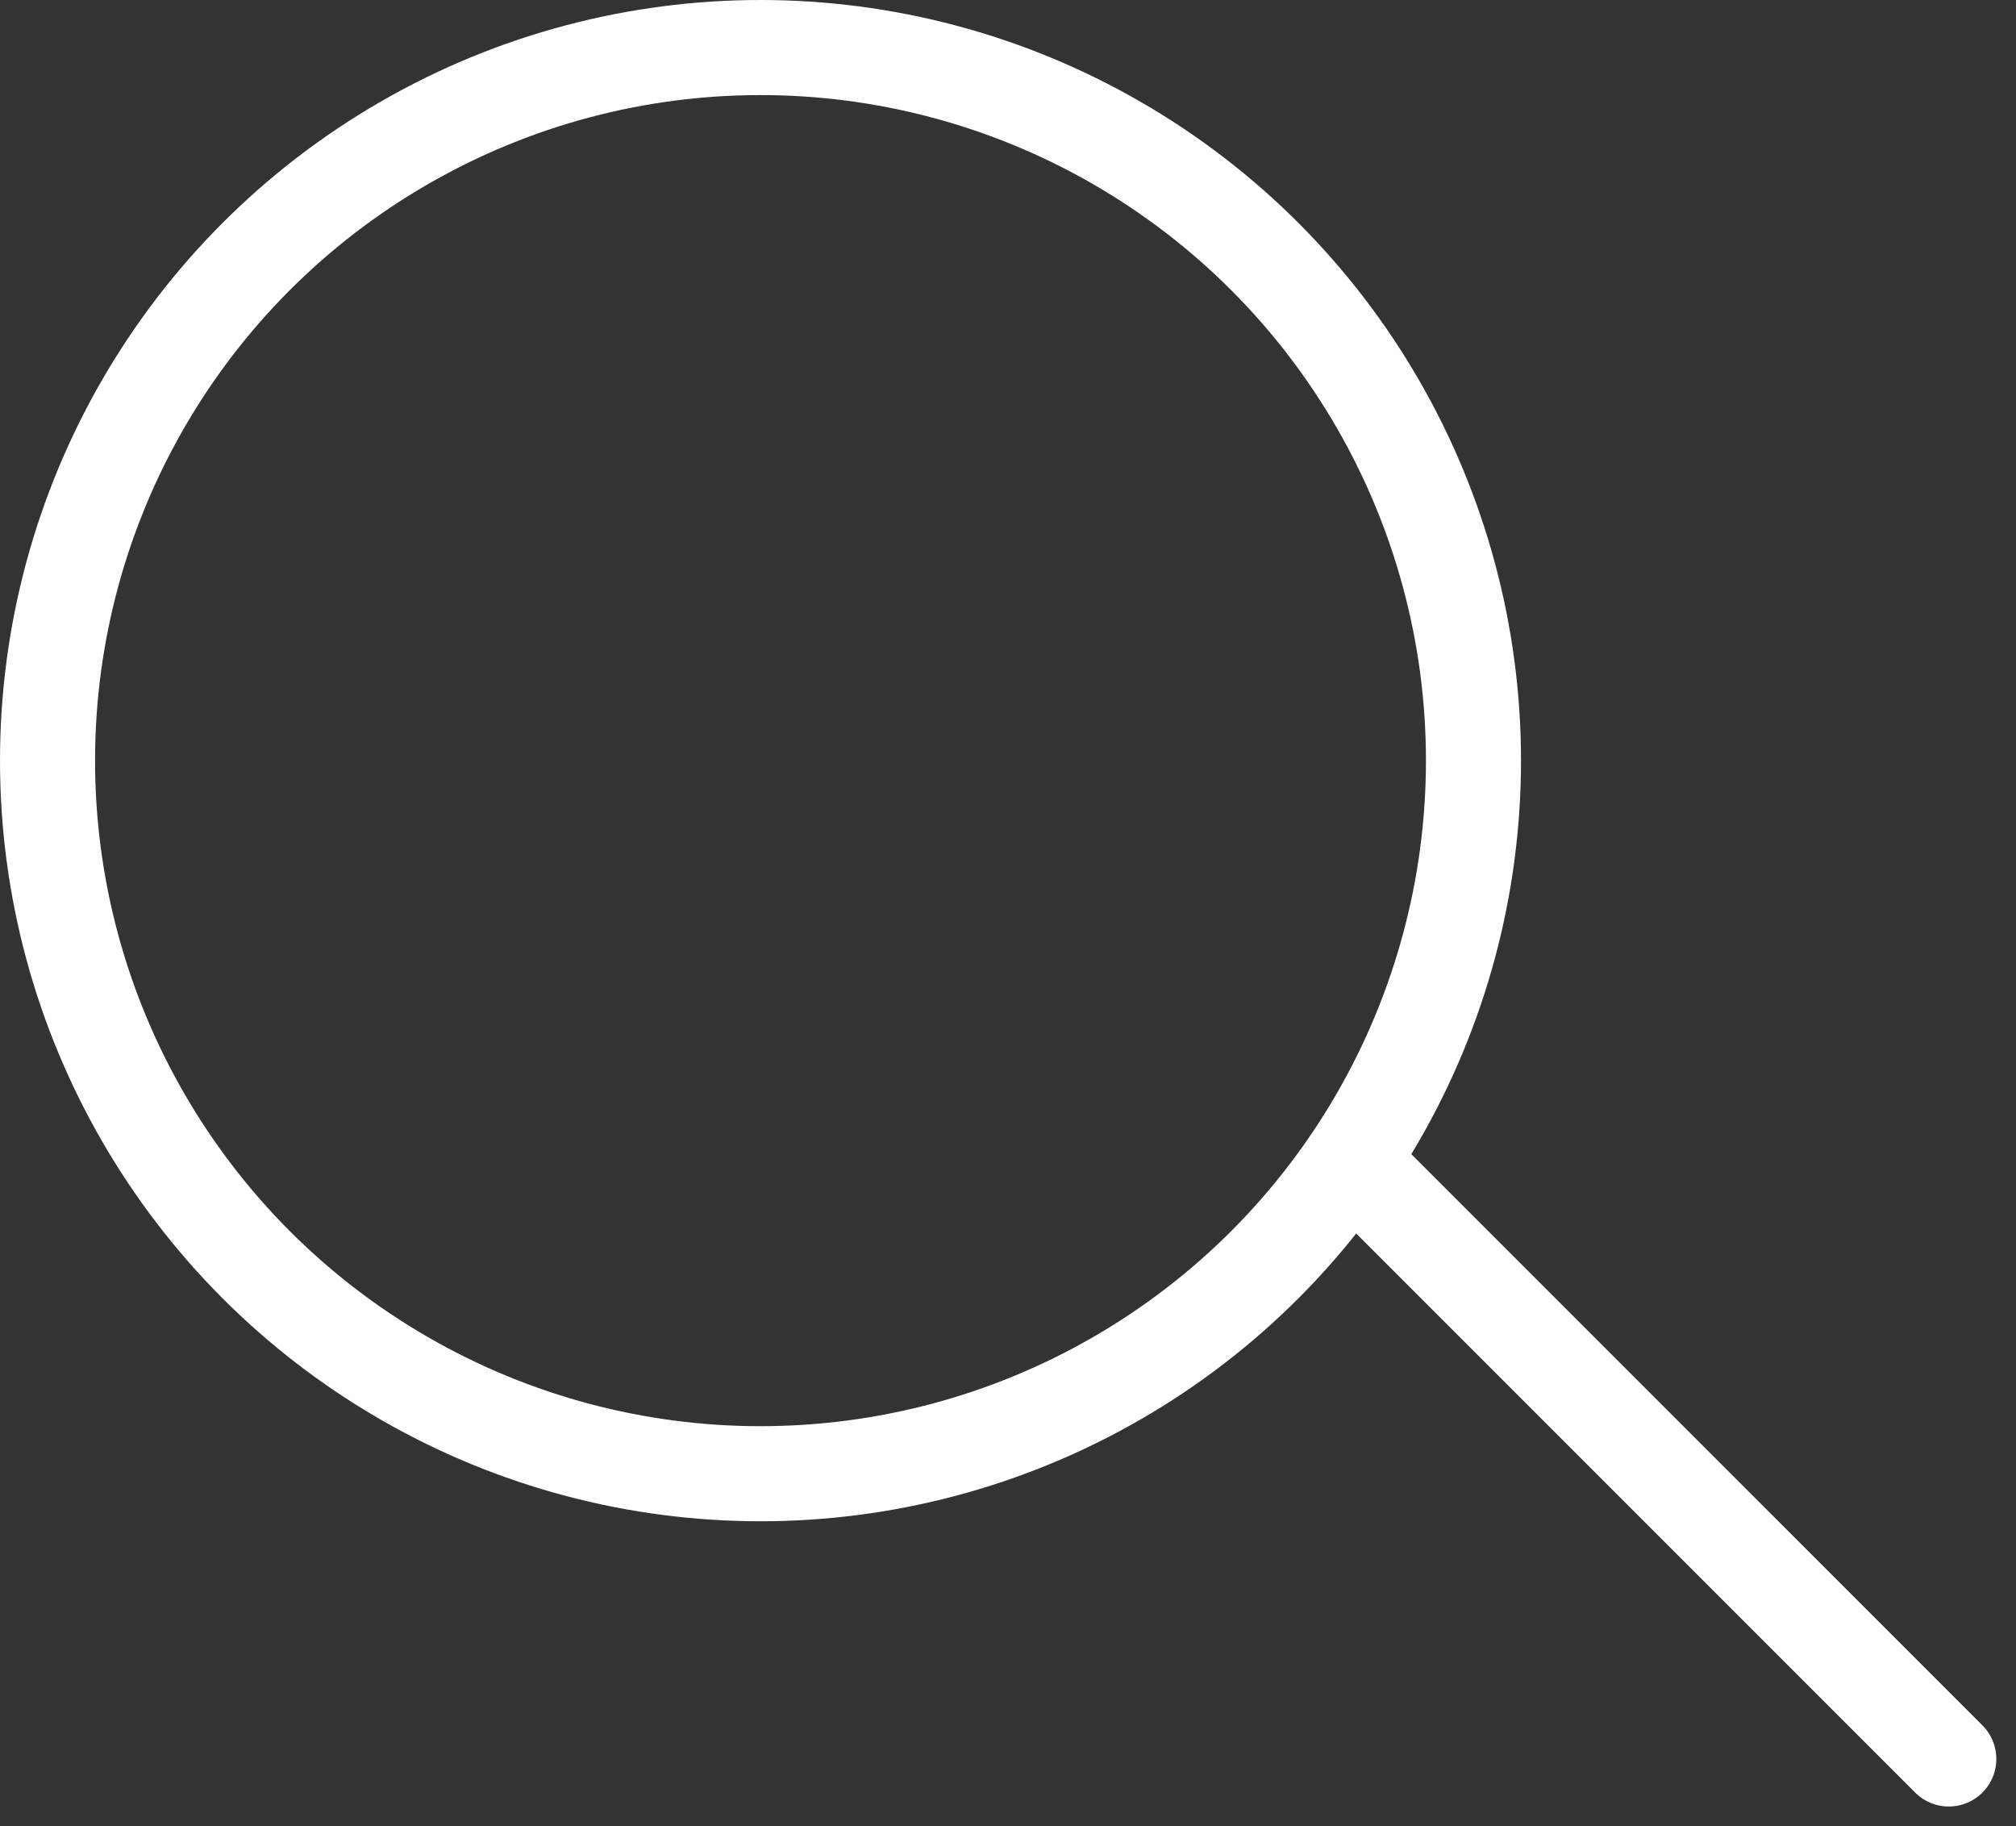 <svg xmlns="http://www.w3.org/2000/svg" width="21.207" height="19.207" viewBox="0 0 21.207 19.207">
  <rect x="0" y="0" width="21.207" height="19.207" fill="#333333" stroke="none"/>
  <g id="グループ_1155" data-name="グループ 1155" transform="translate(-482.5 -404.5)">
    <circle id="楕円形_5" data-name="楕円形 5" cx="7.5" cy="7.5" r="7.5" transform="translate(483 405)" fill="none" stroke="#fff" stroke-linecap="round" stroke-linejoin="round" stroke-width="1"/>
    <line id="線_53" data-name="線 53" x2="6" y2="6" transform="translate(497 417)" fill="none" stroke="#fff" stroke-linecap="round" stroke-linejoin="round" stroke-width="1"/>
  </g>
</svg>
